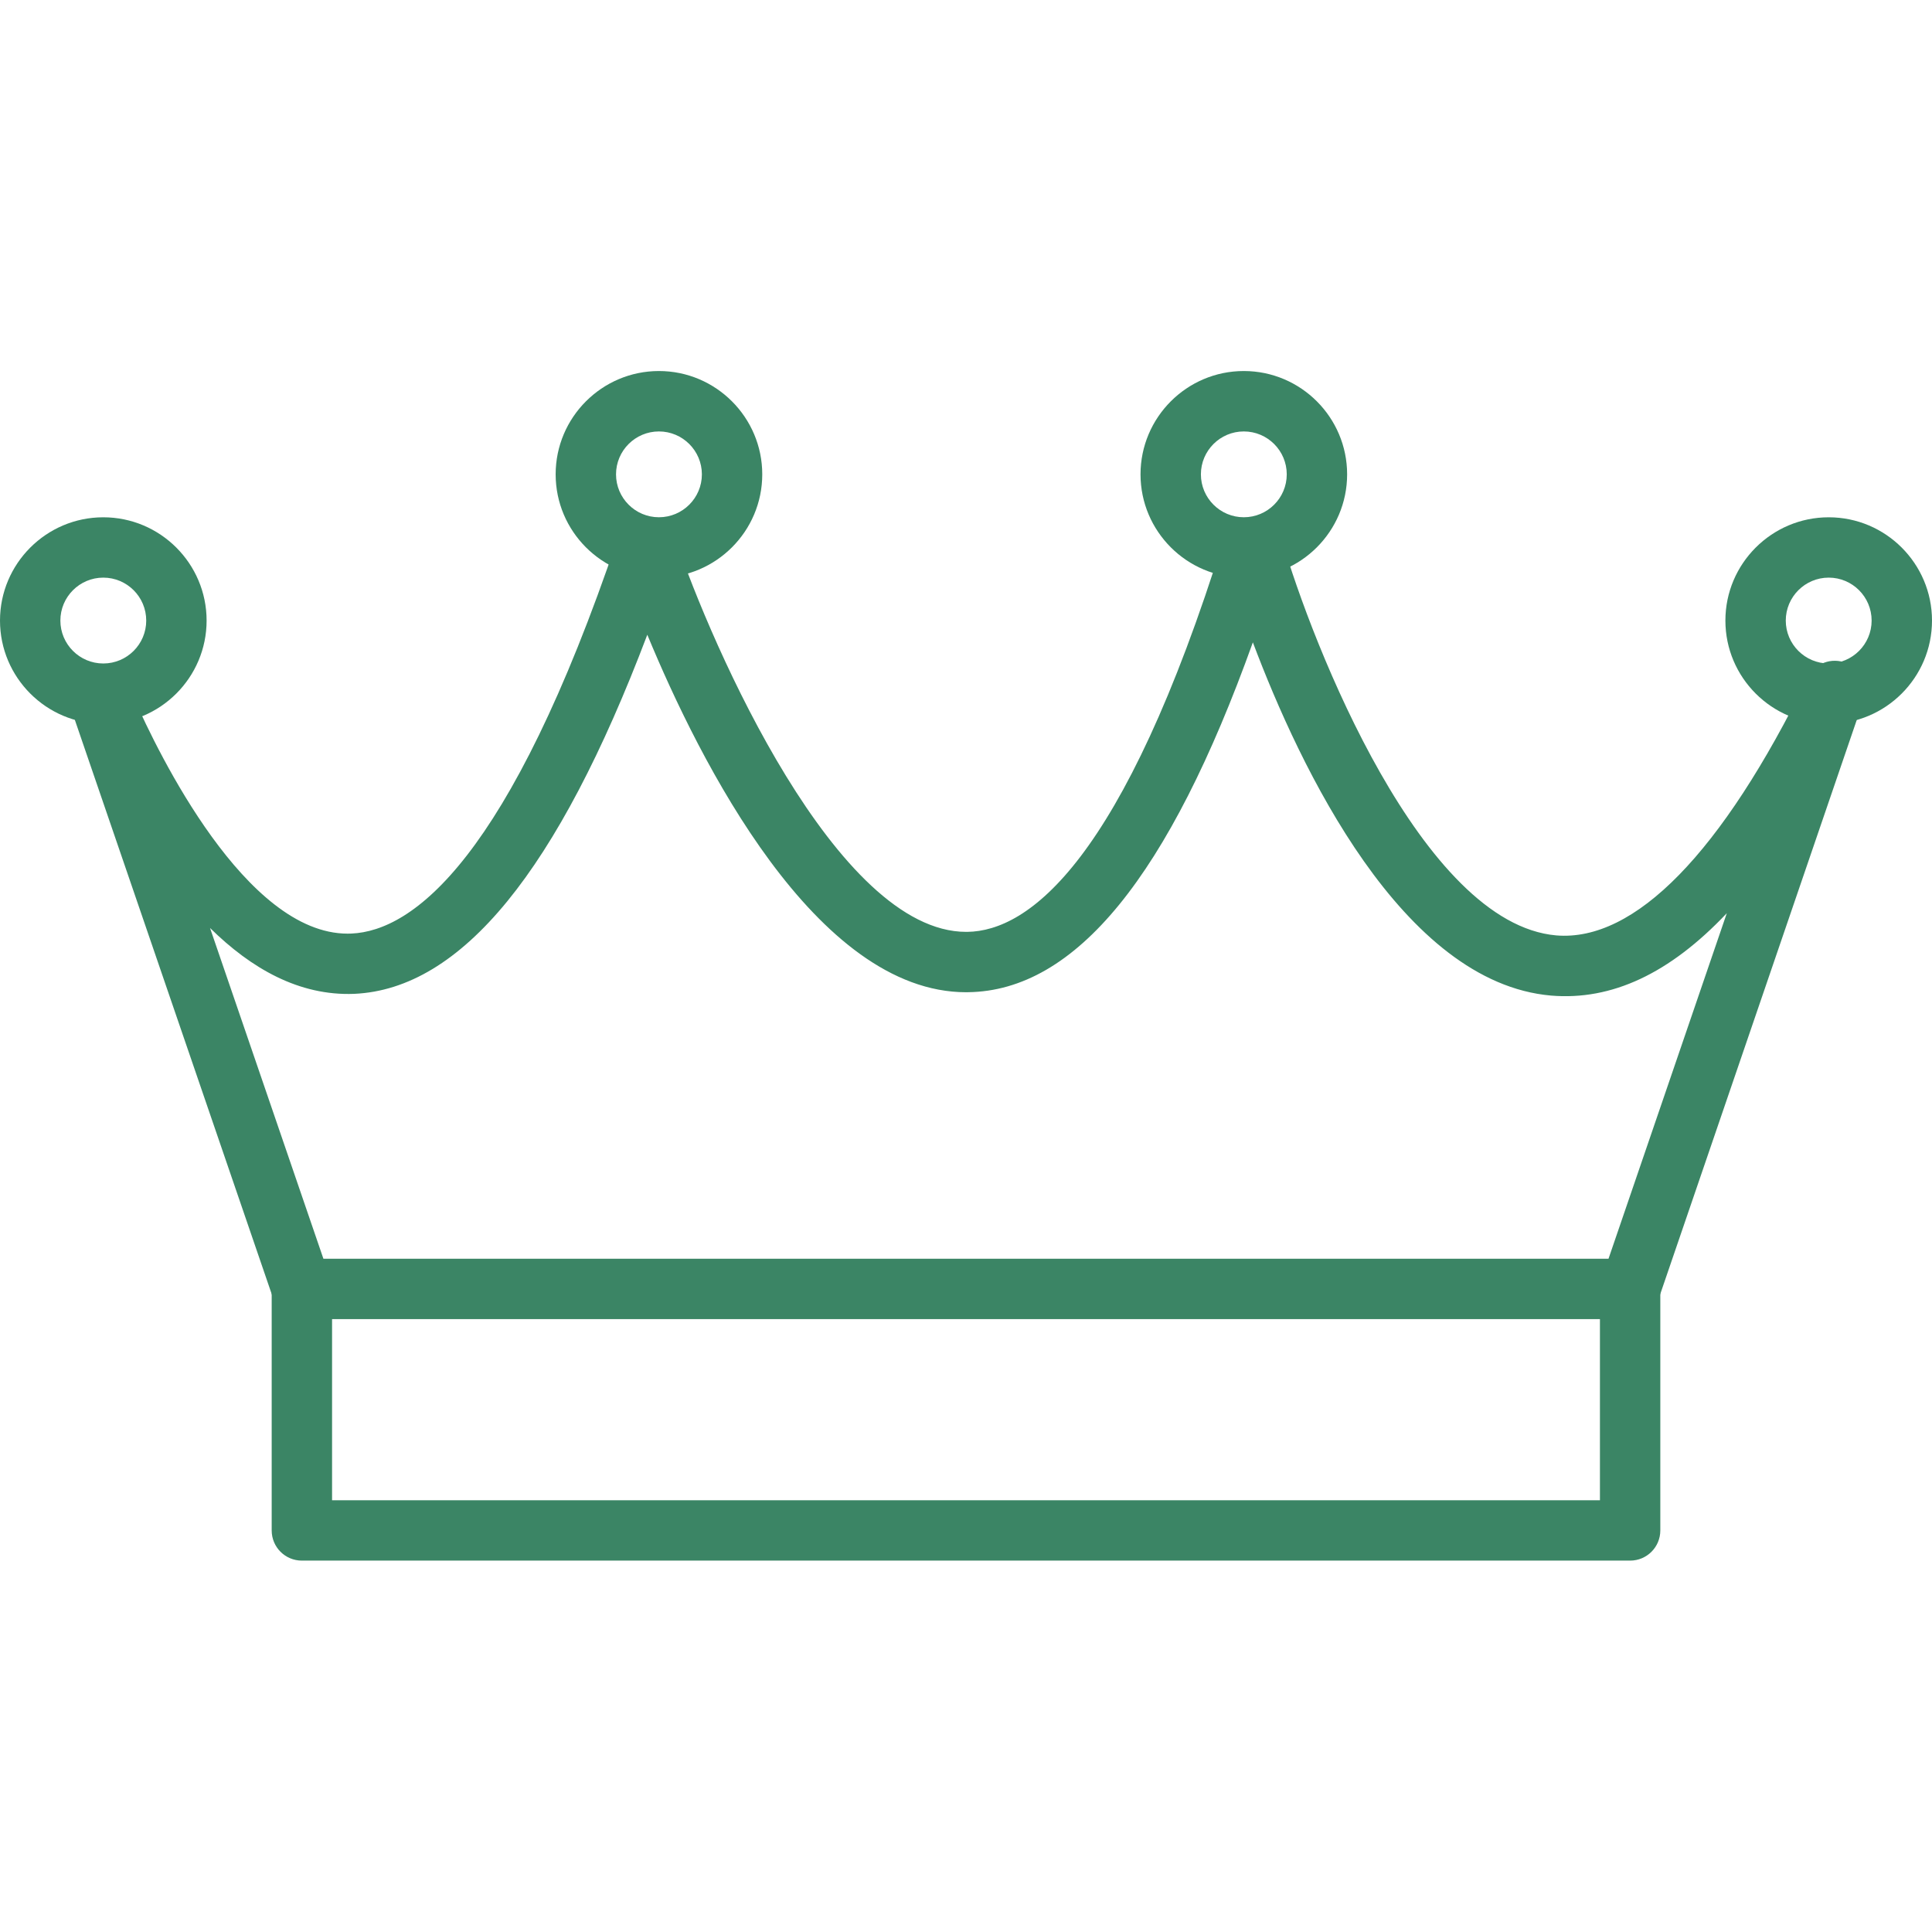 <svg width="48" height="48" viewBox="0 0 48 48" fill="none" xmlns="http://www.w3.org/2000/svg">
<g clip-path="url(#clip0_83_9701)">
<path d="M40.5 32.773H7.499C7.179 32.773 6.894 32.569 6.79 32.267L1.857 17.878C1.723 17.486 1.932 17.06 2.323 16.925C2.444 16.884 2.569 16.874 2.685 16.895C2.956 16.91 3.209 17.074 3.326 17.34C3.936 18.725 6.106 23.196 8.636 23.196C8.668 23.196 8.699 23.195 8.732 23.194C10.258 23.126 12.645 21.364 15.35 13.361C15.454 13.057 15.739 12.852 16.061 12.852C16.383 12.852 16.668 13.057 16.771 13.361C17.695 16.09 20.79 23.152 24.005 23.152C24.013 23.152 24.021 23.152 24.03 23.152C25.554 23.133 27.898 21.423 30.407 13.378C30.505 13.064 30.795 12.852 31.123 12.852H31.13C31.462 12.855 31.751 13.075 31.843 13.393C32.61 16.034 35.33 22.951 38.666 23.24C40.615 23.401 42.777 21.195 44.91 16.837C45.084 16.482 45.505 16.322 45.871 16.474C46.237 16.625 46.422 17.035 46.294 17.41L41.209 32.267C41.105 32.57 40.82 32.773 40.5 32.773ZM8.035 31.273H39.963L42.902 22.688C41.481 24.191 40.04 24.861 38.536 24.735C34.841 24.413 32.305 19.089 31.127 15.959C29.044 21.771 26.72 24.62 24.048 24.651C24.033 24.651 24.019 24.652 24.005 24.652C20.271 24.652 17.388 18.927 16.082 15.77C13.854 21.65 11.463 24.573 8.798 24.692C7.432 24.745 6.242 24.064 5.218 23.055L8.035 31.273Z" fill="#3B8565"/>
<path d="M40.5 38.773H7.5C7.085 38.773 6.75 38.438 6.75 38.023V32.023C6.75 31.608 7.085 31.273 7.5 31.273C7.914 31.273 8.25 31.608 8.25 32.023V37.273H39.75V32.023C39.75 31.608 40.085 31.273 40.5 31.273C40.914 31.273 41.25 31.608 41.25 32.023V38.023C41.25 38.438 40.914 38.773 40.5 38.773Z" fill="#3B8565"/>
<path d="M16.371 14.351C14.956 14.351 13.805 13.2 13.805 11.785C13.805 10.37 14.956 9.218 16.371 9.218C17.786 9.218 18.938 10.37 18.938 11.785C18.938 13.2 17.786 14.351 16.371 14.351ZM16.371 10.719C15.783 10.719 15.305 11.197 15.305 11.785C15.305 12.373 15.783 12.851 16.371 12.851C16.959 12.851 17.438 12.373 17.438 11.785C17.438 11.197 16.959 10.719 16.371 10.719Z" fill="#3B8565"/>
<path d="M30.902 14.351C29.487 14.351 28.336 13.2 28.336 11.785C28.336 10.37 29.487 9.218 30.902 9.218C32.318 9.218 33.469 10.37 33.469 11.785C33.469 13.2 32.318 14.351 30.902 14.351ZM30.902 10.719C30.314 10.719 29.836 11.197 29.836 11.785C29.836 12.373 30.314 12.851 30.902 12.851C31.491 12.851 31.969 12.373 31.969 11.785C31.969 11.197 31.491 10.719 30.902 10.719Z" fill="#3B8565"/>
<path d="M45.434 17.984C44.019 17.984 42.867 16.833 42.867 15.418C42.867 14.003 44.019 12.852 45.434 12.852C46.849 12.852 48 14.003 48 15.418C48 16.833 46.849 17.984 45.434 17.984ZM45.434 14.351C44.846 14.351 44.367 14.829 44.367 15.418C44.367 16.006 44.846 16.484 45.434 16.484C46.022 16.484 46.5 16.006 46.5 15.418C46.5 14.829 46.022 14.351 45.434 14.351Z" fill="#3B8565"/>
<path d="M2.566 17.984C1.151 17.984 0 16.833 0 15.418C0 14.003 1.151 12.852 2.566 12.852C3.982 12.852 5.133 14.003 5.133 15.418C5.133 16.833 3.981 17.984 2.566 17.984ZM2.566 14.351C1.978 14.351 1.5 14.829 1.5 15.418C1.5 16.006 1.978 16.484 2.566 16.484C3.155 16.484 3.633 16.006 3.633 15.418C3.633 14.829 3.155 14.351 2.566 14.351Z" fill="#3B8565"/>
</g>
<defs>
<clipPath id="clip0_83_9701">
<rect width="48" height="48" fill="white"/>
</clipPath>
</defs>
</svg>
